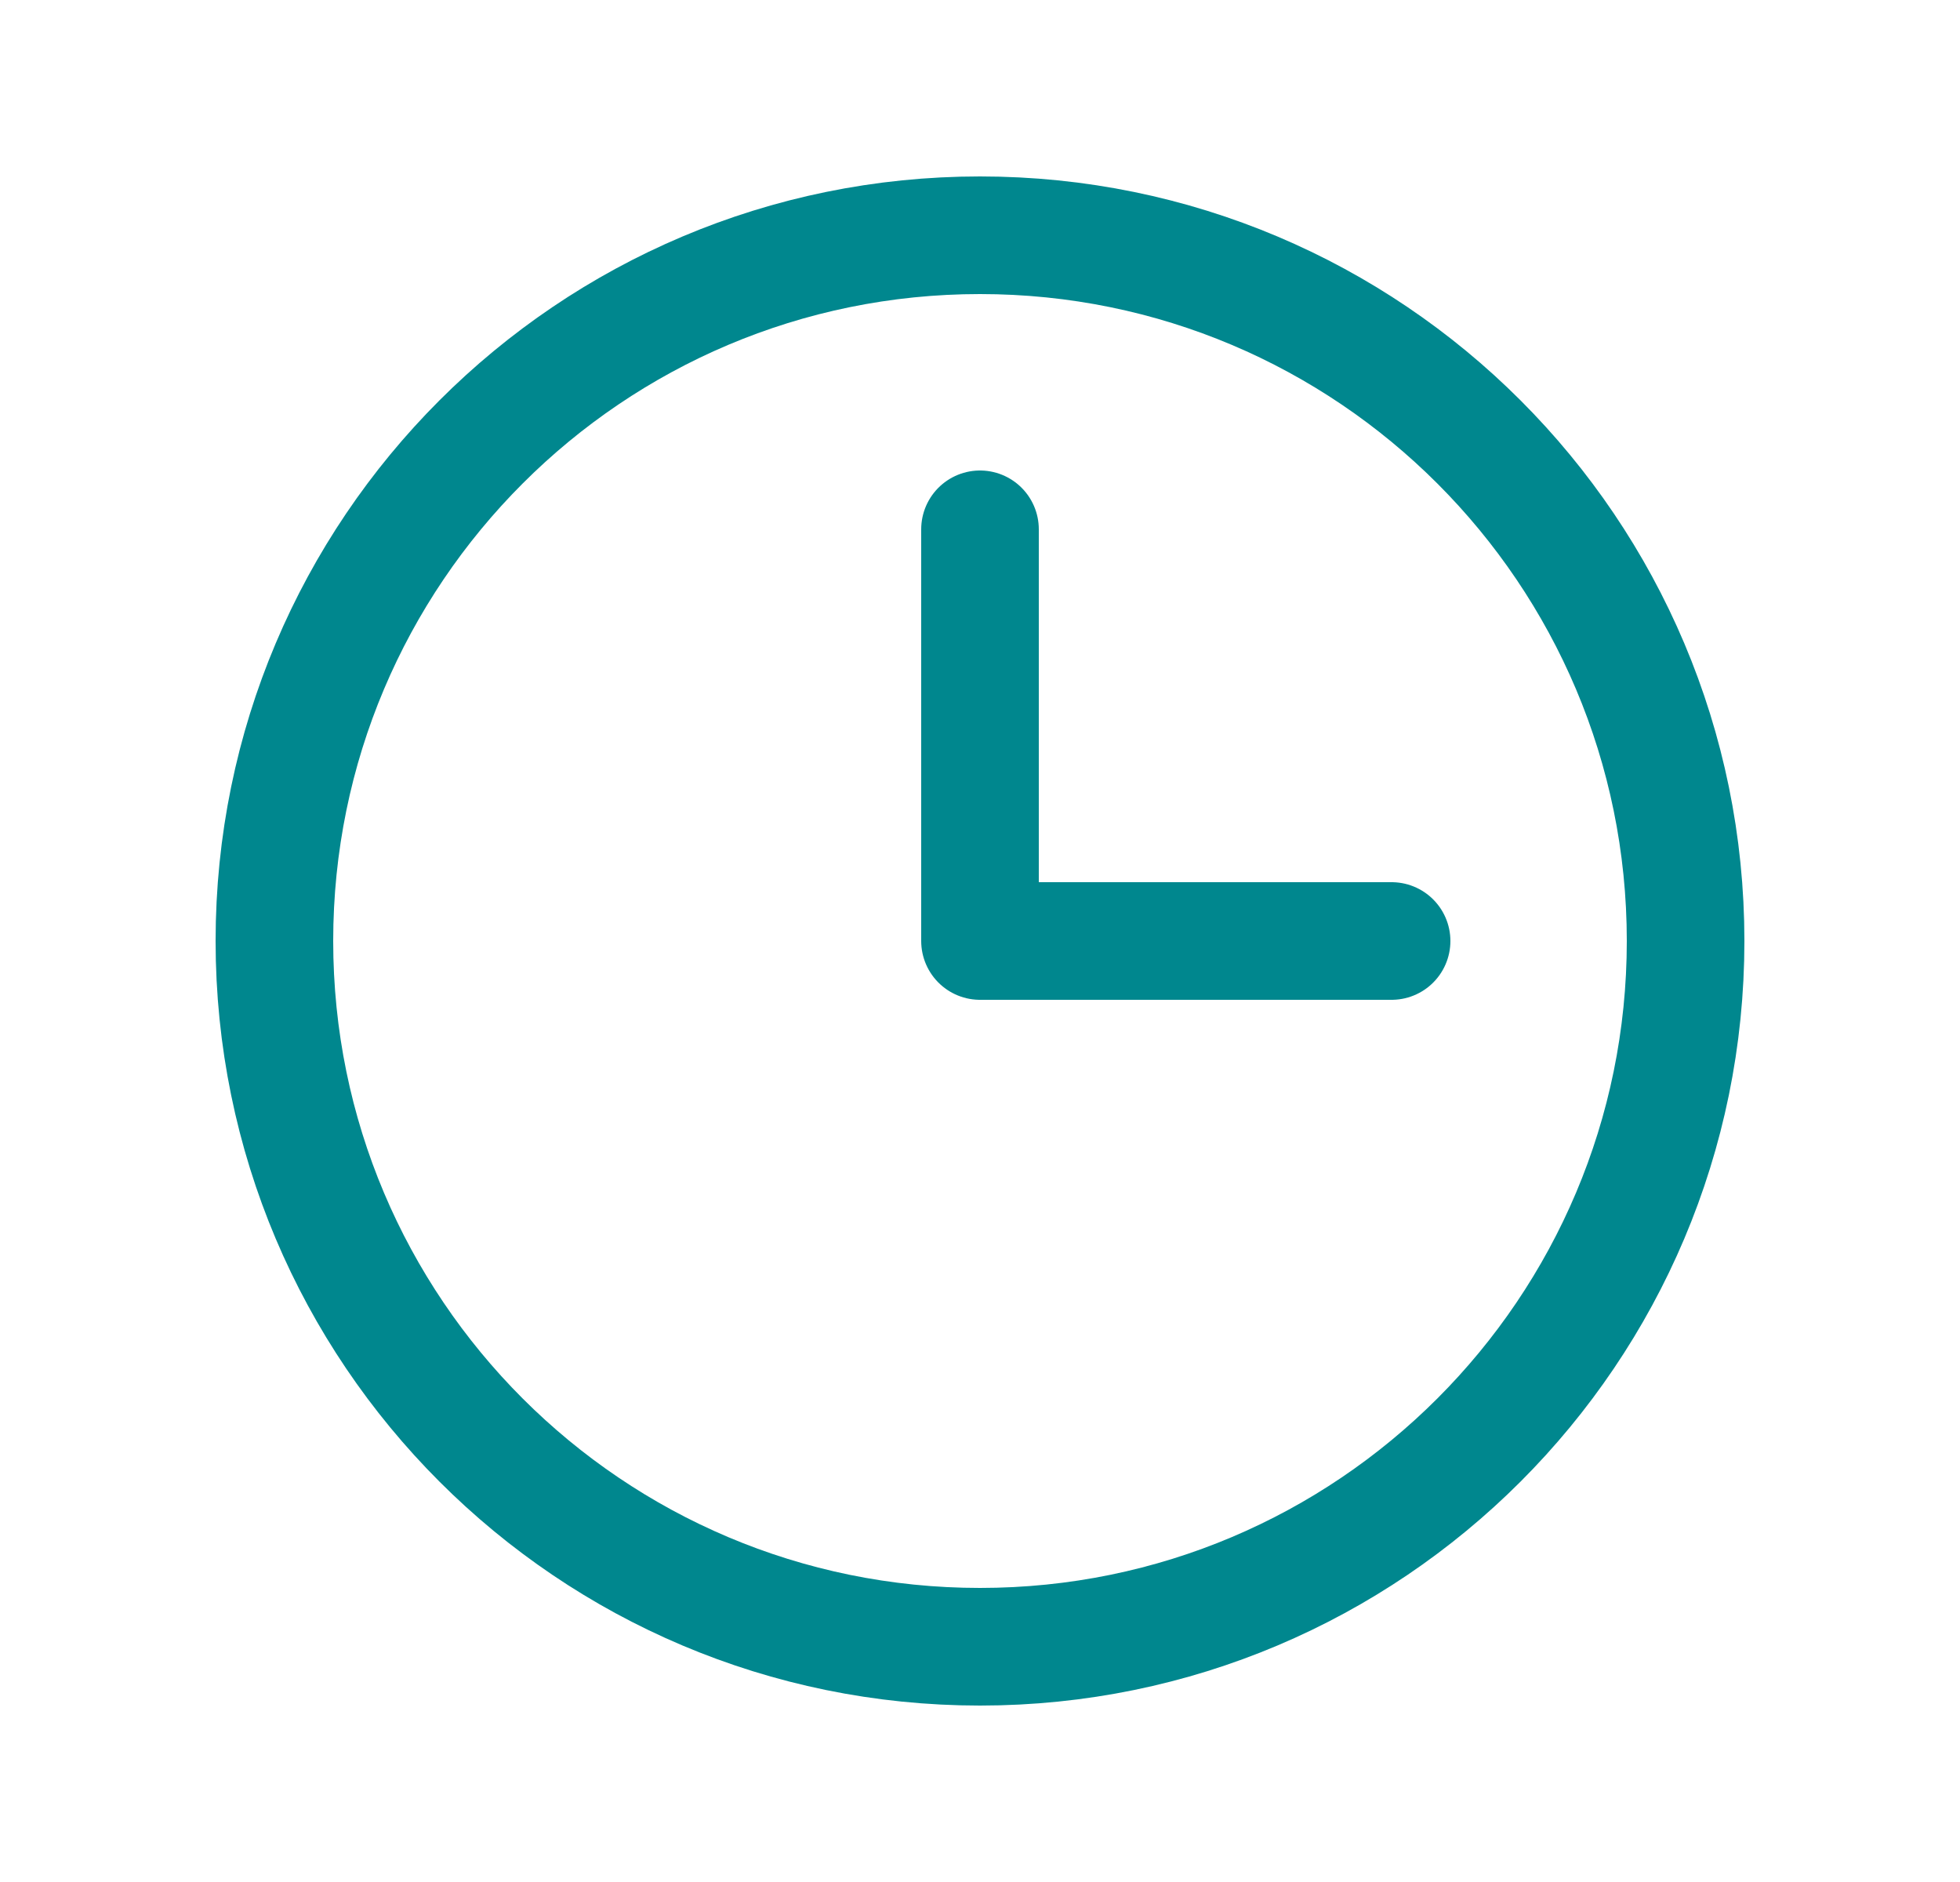 <svg width="25" height="24" viewBox="0 0 25 24" fill="none" xmlns="http://www.w3.org/2000/svg">
<path d="M12.5 21C17.471 21 21.5 16.971 21.5 12C21.5 7.029 17.471 3 12.5 3C7.529 3 3.5 7.029 3.5 12C3.5 16.971 7.529 21 12.5 21Z" stroke="#00878E" stroke-width="1.5" stroke-miterlimit="10"/>
<path d="M12.5 6.75V12H17.75" stroke="#00878E" stroke-width="1.5" stroke-linecap="round" stroke-linejoin="round"/>
</svg>
